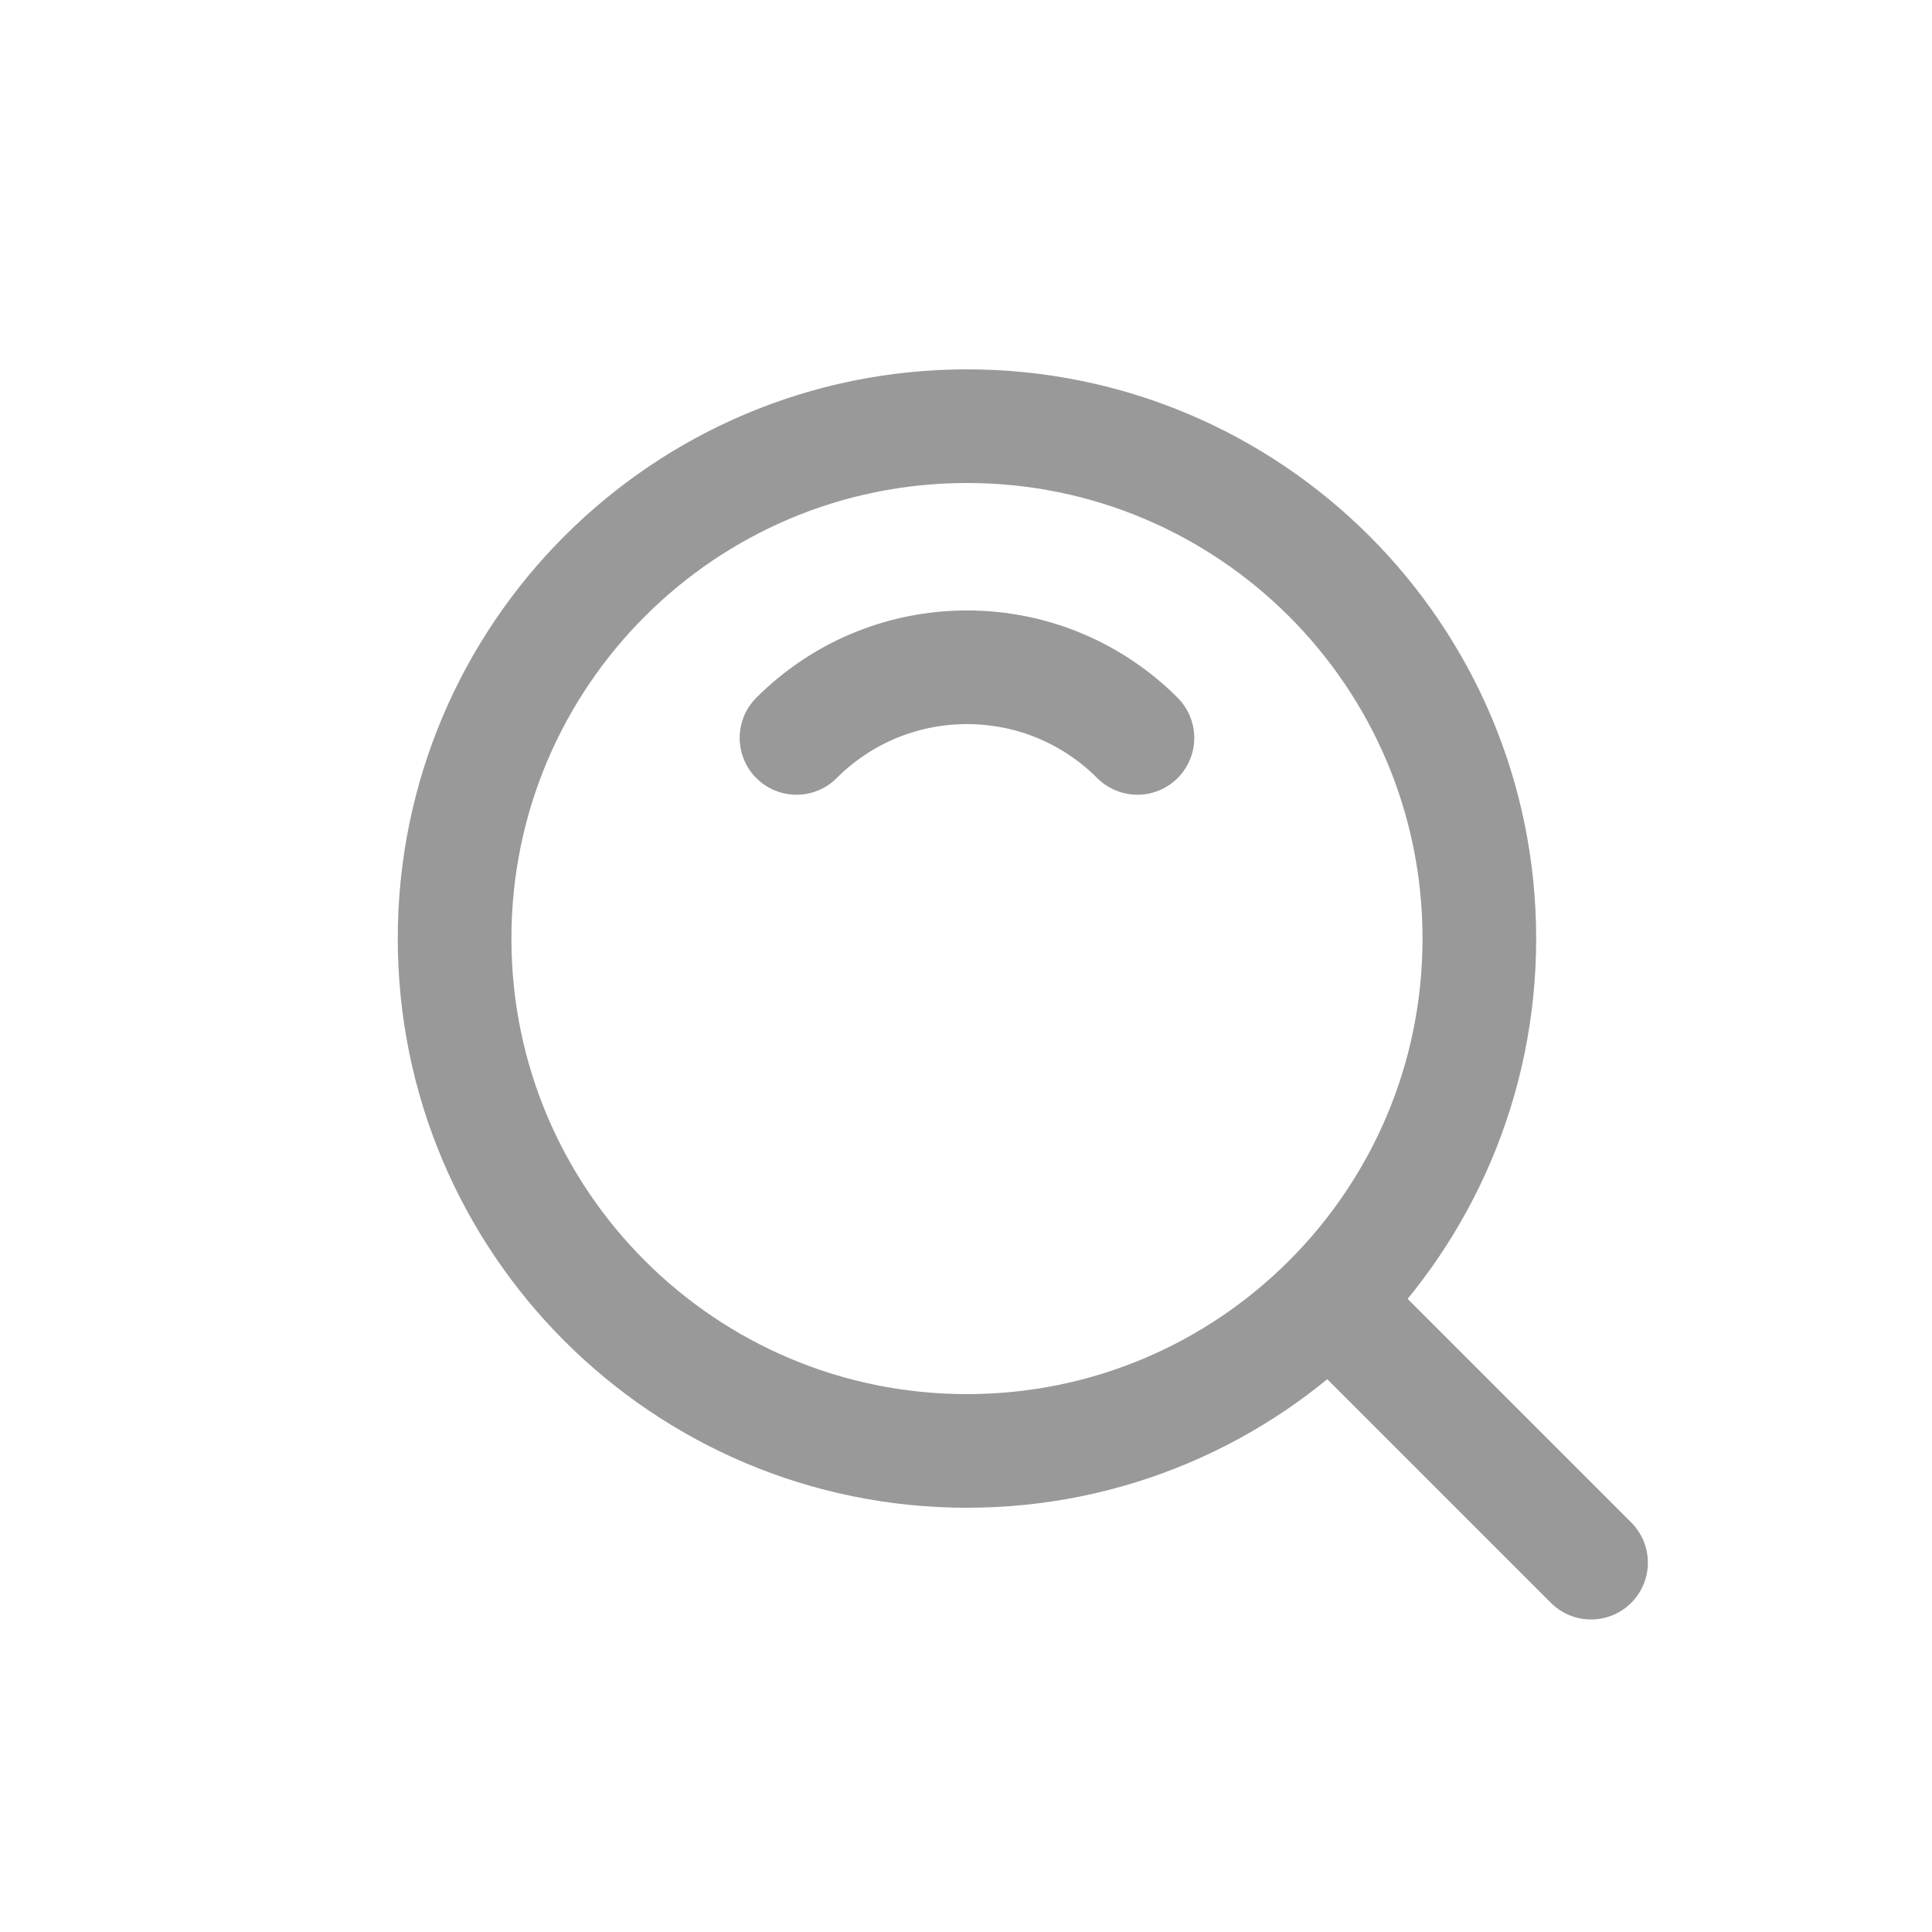 <?xml version="1.0" encoding="UTF-8"?>
<svg width="34px" height="34px" viewBox="0 0 34 34" version="1.1" xmlns="http://www.w3.org/2000/svg" xmlns:xlink="http://www.w3.org/1999/xlink">
    <title>查询</title>
    <g id="藏品信息活动查询" stroke="none" stroke-width="1" fill="none" fill-rule="evenodd" stroke-linejoin="round">
        <g id="1_1平台活动入口" transform="translate(-433, -356)" stroke="#999999" stroke-width="2">
            <g id="编组-4" transform="translate(424, 347.5)">
                <g id="编组" transform="translate(9, 8.5)">
                    <path d="M17.017,25.534 C21.997,25.534 26.034,21.497 26.034,16.517 C26.034,11.537 21.997,7.5 17.017,7.5 C12.037,7.5 8,11.537 8,16.517 C8,21.497 12.037,25.534 17.017,25.534 Z" id="路径"></path>
                    <path d="M20.017,12.986 C19.25,12.218 18.189,11.743 17.017,11.743 C15.845,11.743 14.784,12.218 14.017,12.986" id="路径" stroke-linecap="round"></path>
                    <line x1="23.499" y1="22.999" x2="28" y2="27.5" id="路径" stroke-linecap="round"></line>
                </g>
            </g>
        </g>
    </g>
</svg>
